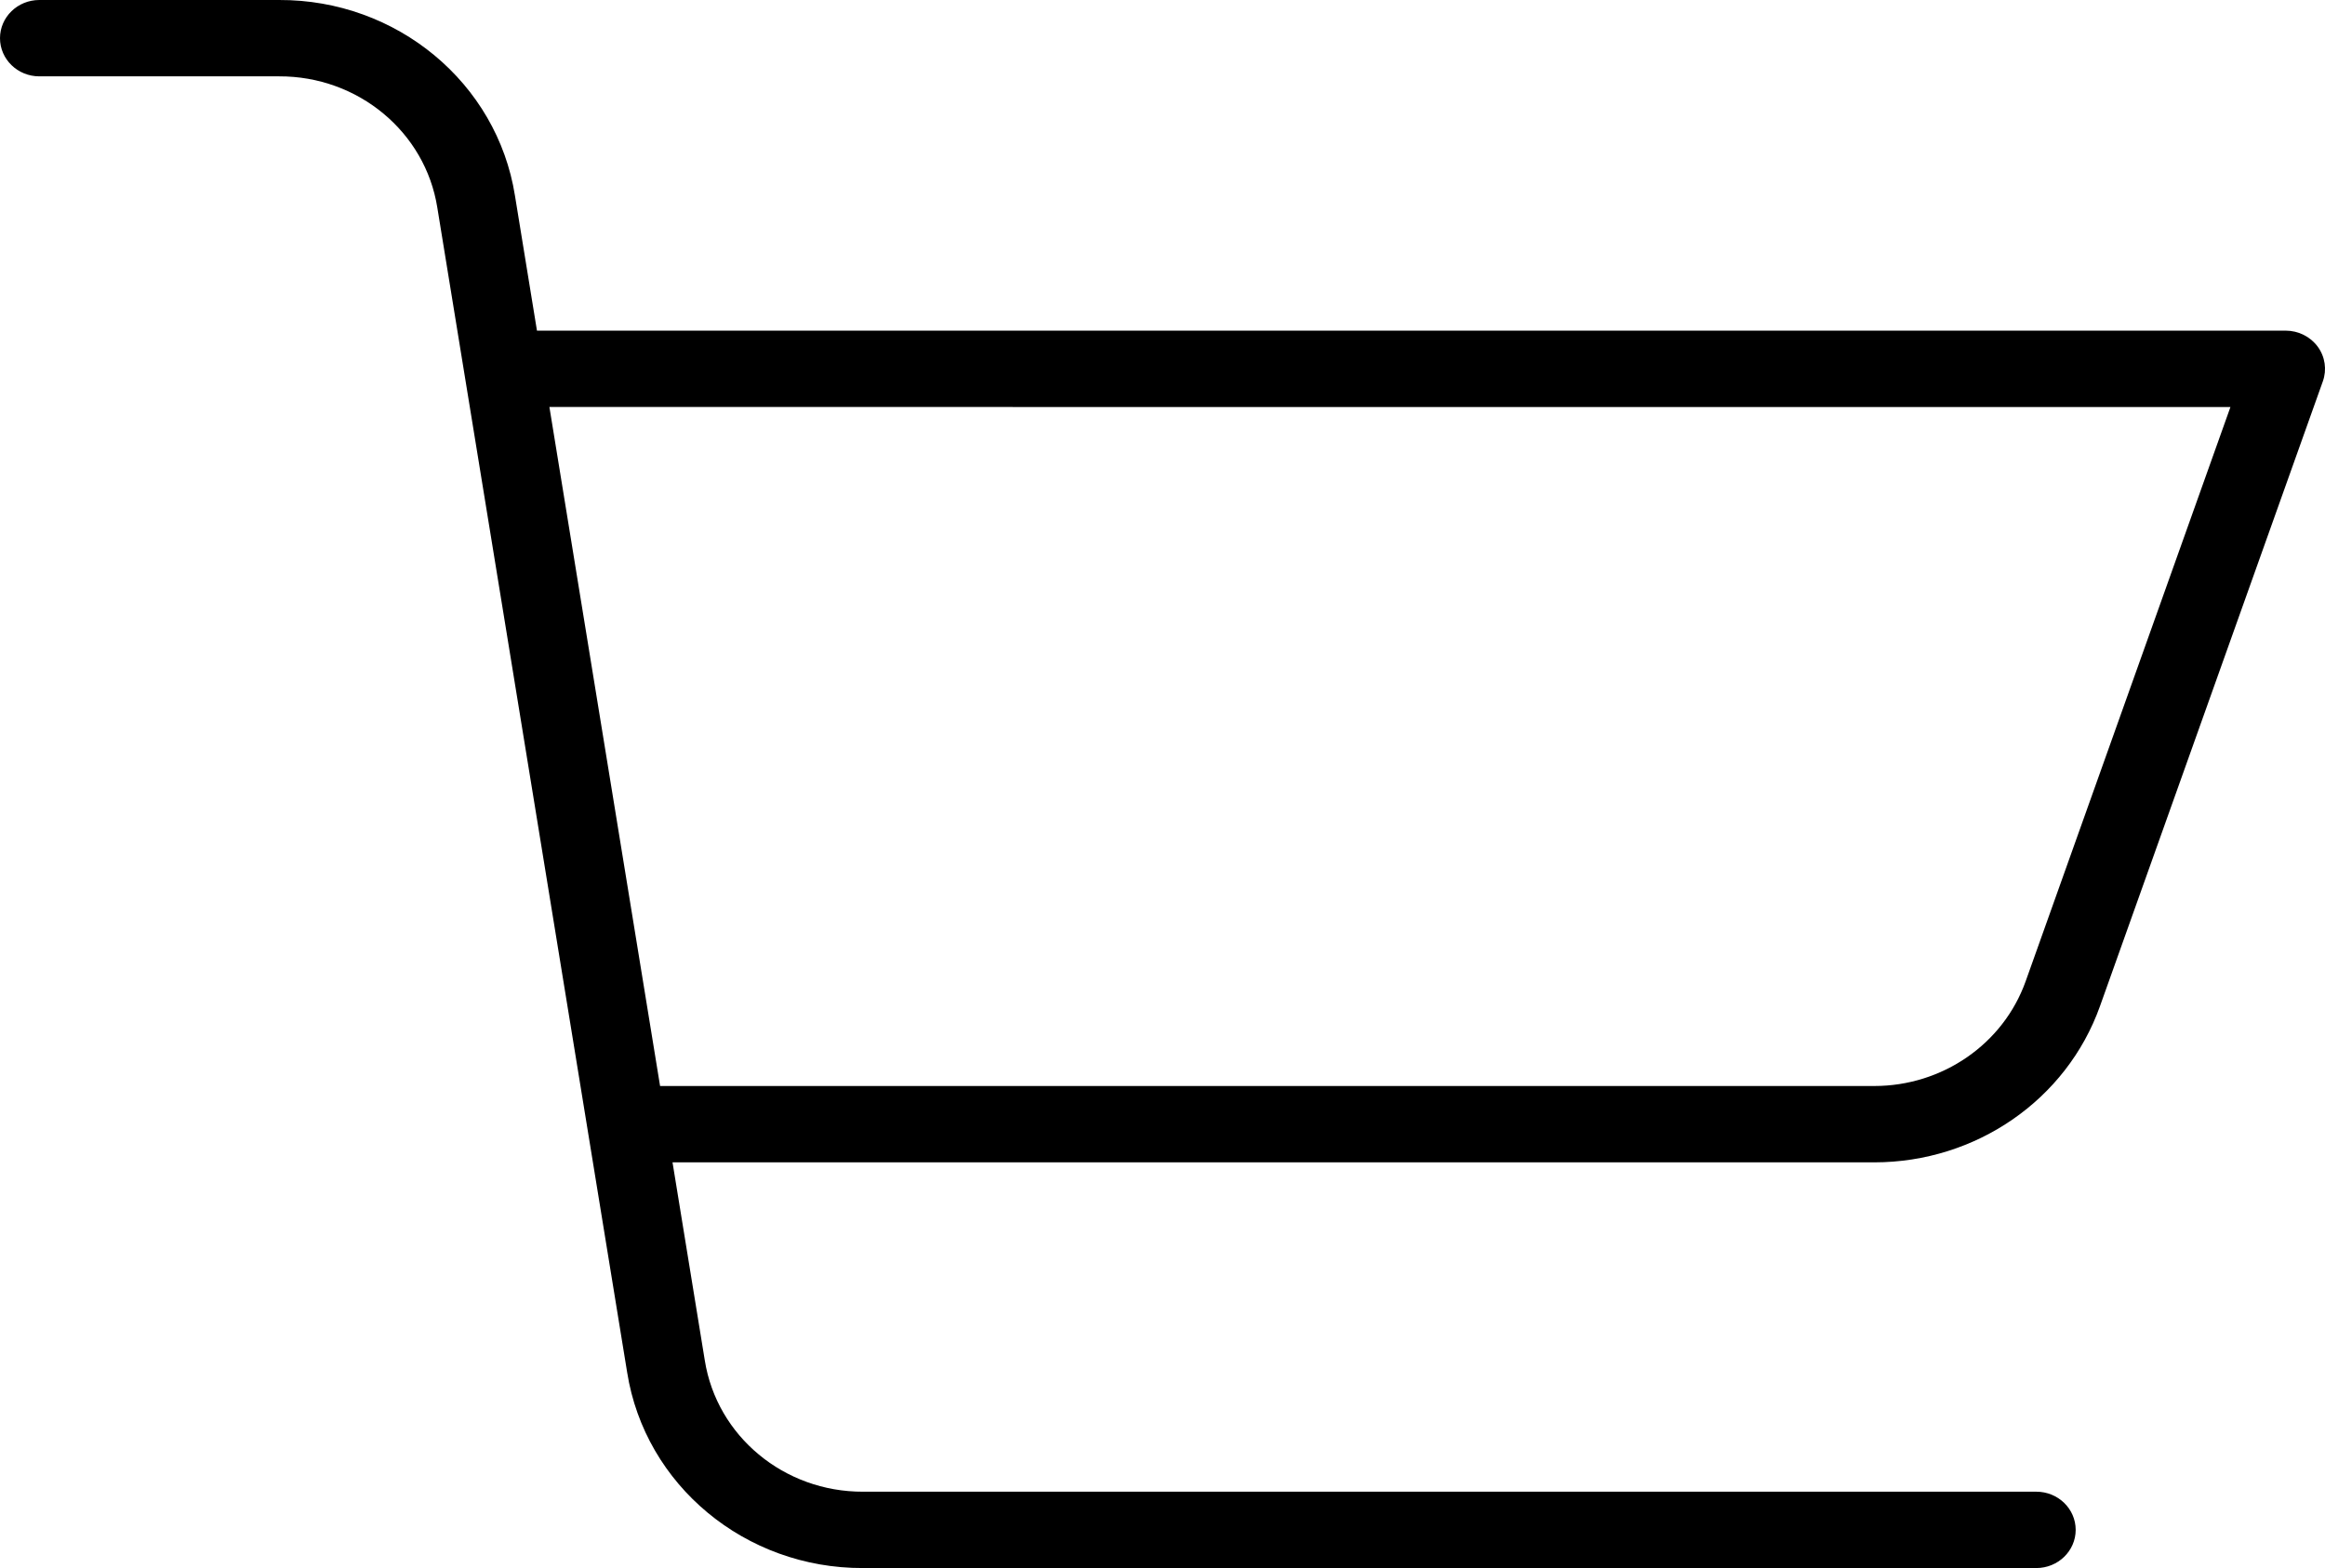 <?xml version="1.0" encoding="UTF-8"?> <svg xmlns="http://www.w3.org/2000/svg" width="43" height="29" viewBox="0 0 43 29" fill="none"> <path d="M0.727 1.412H5.162C6.622 1.407 7.866 2.439 8.088 3.84L11.599 25.381C11.93 27.469 13.785 29.008 15.961 29H37.661C38.063 29 38.389 28.683 38.389 28.294C38.389 27.904 38.063 27.588 37.661 27.588H15.961C14.502 27.593 13.258 26.561 13.035 25.16L12.438 21.497H34.663C36.545 21.497 38.22 20.339 38.837 18.612L42.96 7.053C43.037 6.837 43.002 6.598 42.866 6.412C42.729 6.226 42.508 6.115 42.273 6.115H9.931L9.524 3.619C9.193 1.531 7.338 -0.008 5.162 3.32192e-05H0.727C0.326 3.32192e-05 0 0.316 0 0.706C0 1.096 0.326 1.412 0.727 1.412ZM41.251 7.528L37.463 18.15C37.049 19.308 35.925 20.085 34.663 20.085H12.208L10.161 7.527L41.251 7.528Z" fill="black"></path> </svg> 